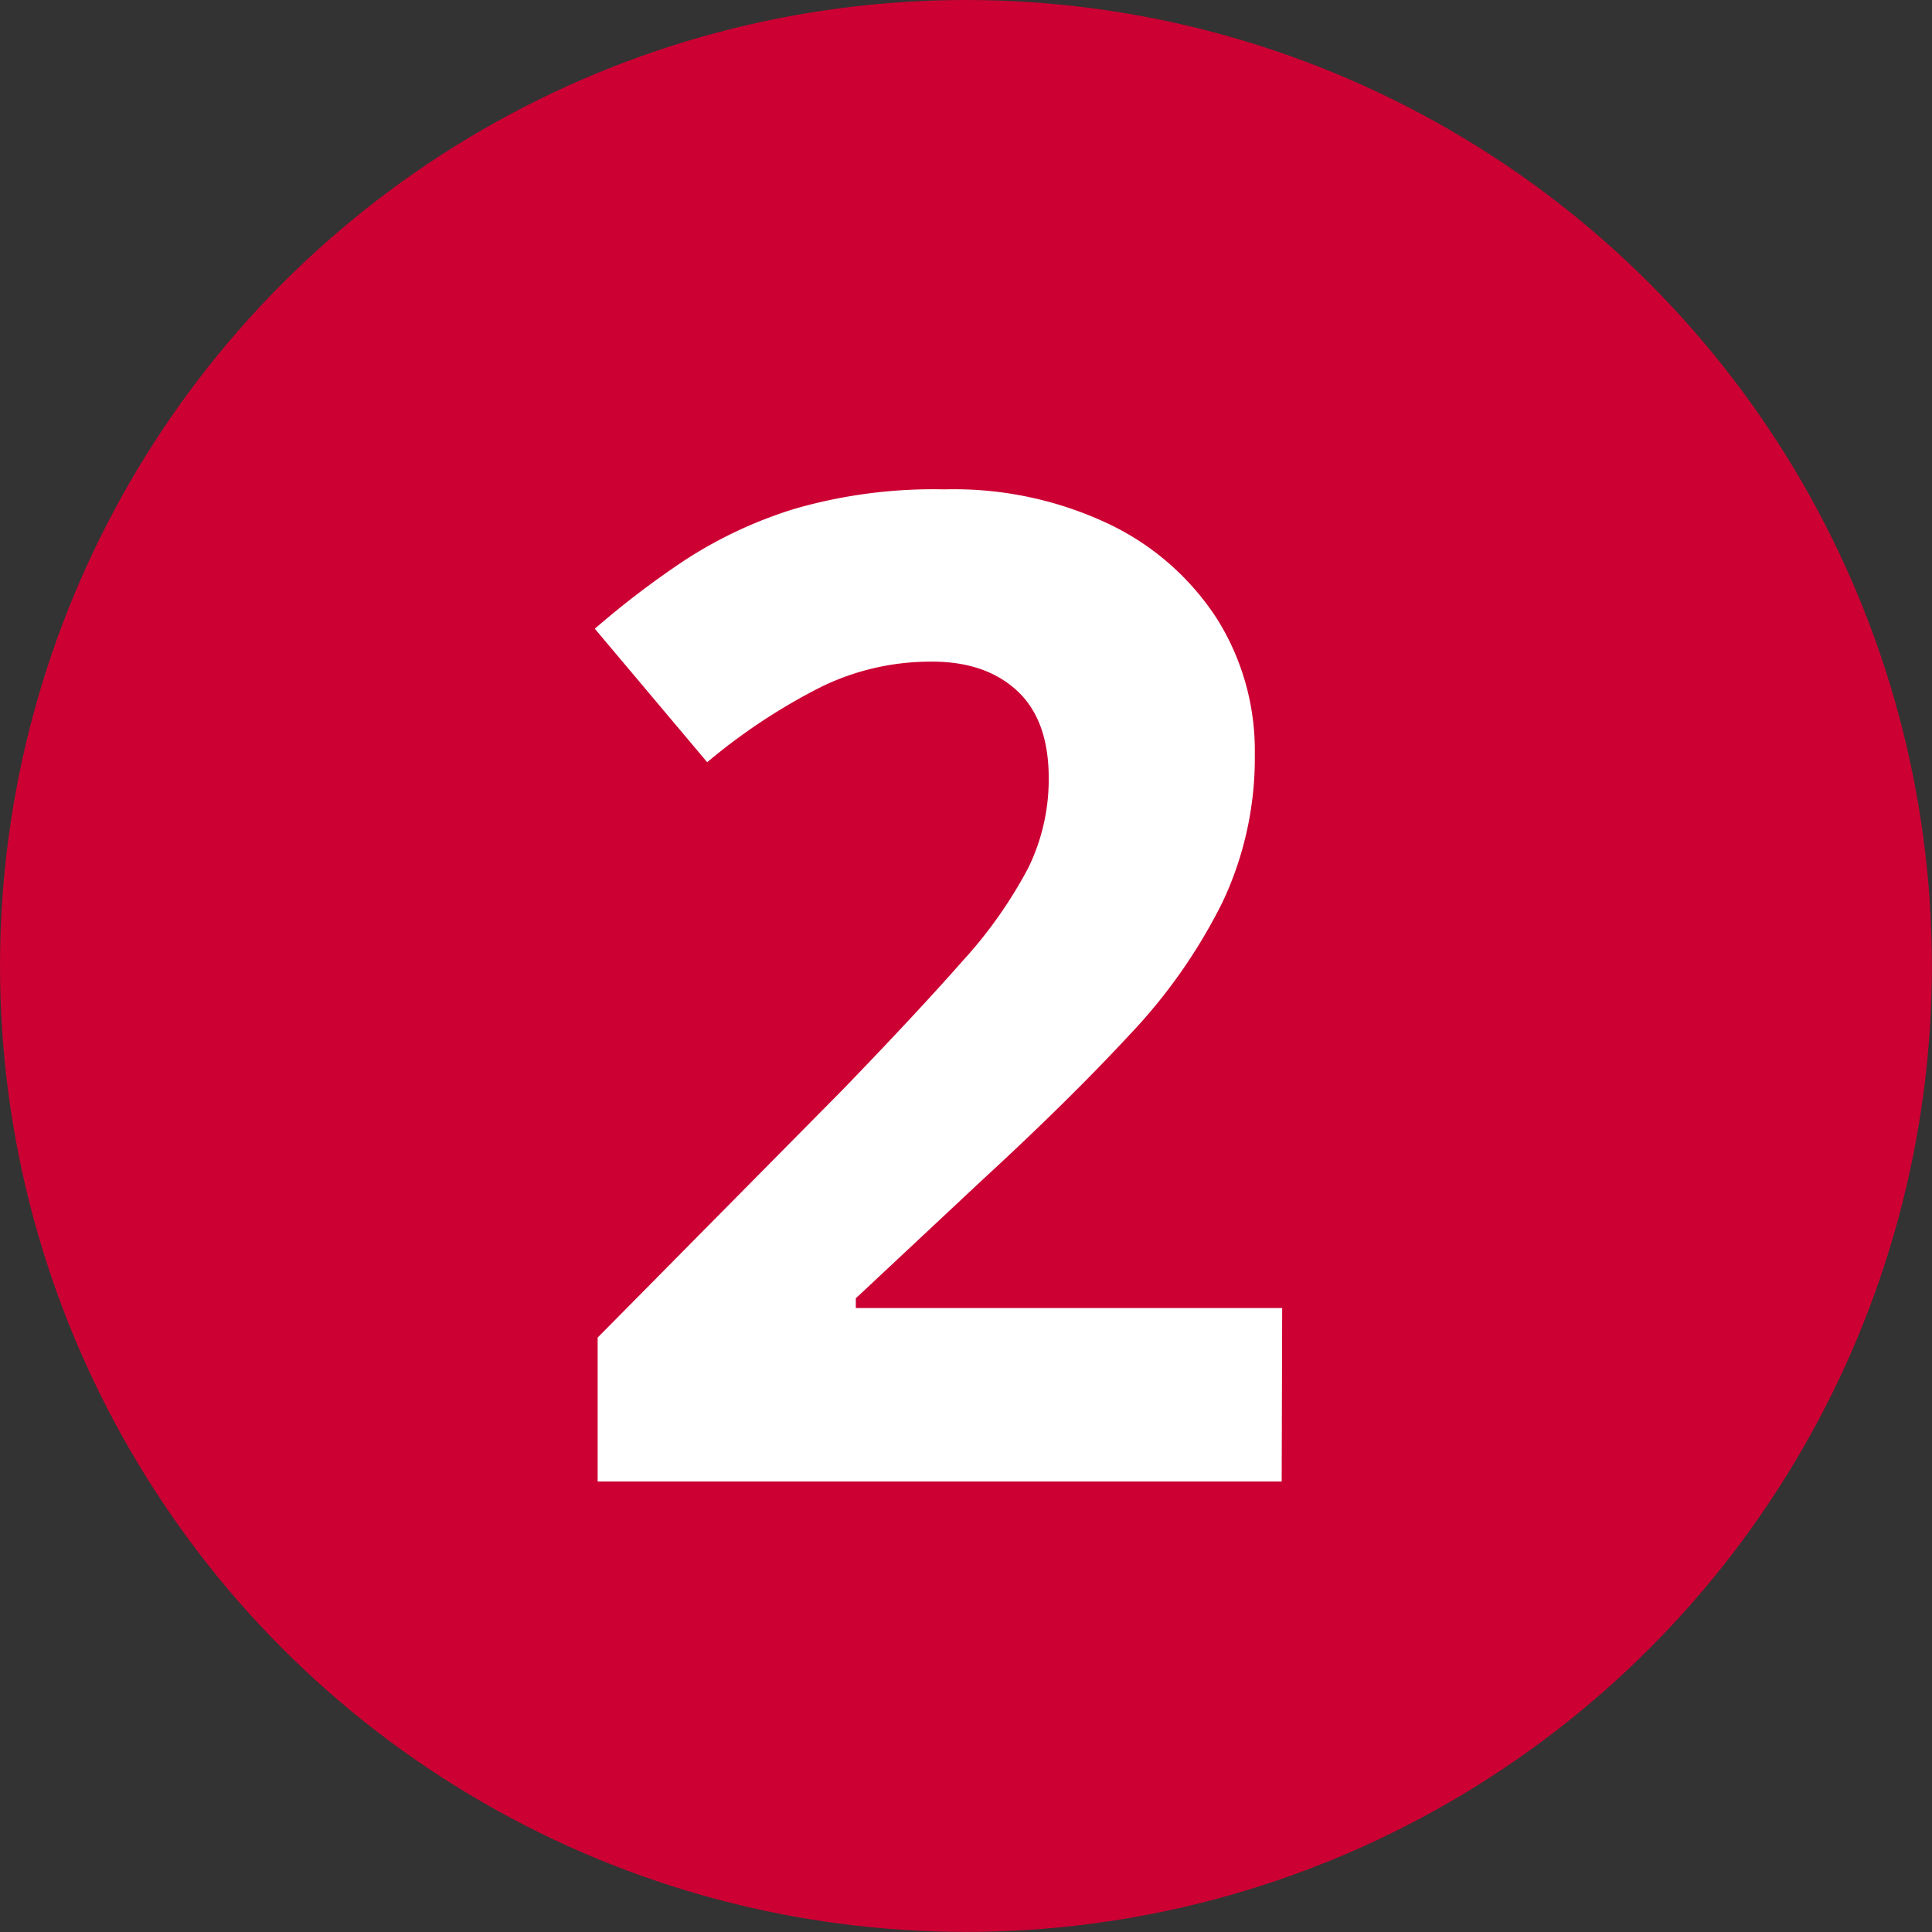 <svg xmlns="http://www.w3.org/2000/svg" viewBox="0 0 197.71 197.71"><rect x="0" y="0" width="197.71" height="197.71" fill="#333333" stroke="none"/><defs><style>.cls-1{fill:#c03;}.cls-2{fill:#fff;}</style></defs><g id="Layer_2" data-name="Layer 2"><g id="Layer_1-2" data-name="Layer 1"><circle class="cls-1" cx="98.85" cy="98.85" r="98.85"/><path class="cls-2" d="M131.16,151.61h-70V136.88l25.11-25.4q7.58-7.85,12.21-13.11a45.9,45.9,0,0,0,6.74-9.54,20.63,20.63,0,0,0,2.1-9.2q0-6-3.3-9T95.1,67.71a25.45,25.45,0,0,0-11.22,2.66A60.79,60.79,0,0,0,72.37,78L60.87,64.34a90.27,90.27,0,0,1,9.19-7,44.74,44.74,0,0,1,11.22-5.26,51.19,51.19,0,0,1,15.36-2,37,37,0,0,1,16.91,3.58,27,27,0,0,1,11,9.68,25.35,25.35,0,0,1,3.86,13.82,34.53,34.53,0,0,1-3.3,15.15,55.58,55.58,0,0,1-9.54,13.61q-6.24,6.73-15.09,14.87l-12.9,12.07v1h43.63Z"/></g></g></svg>